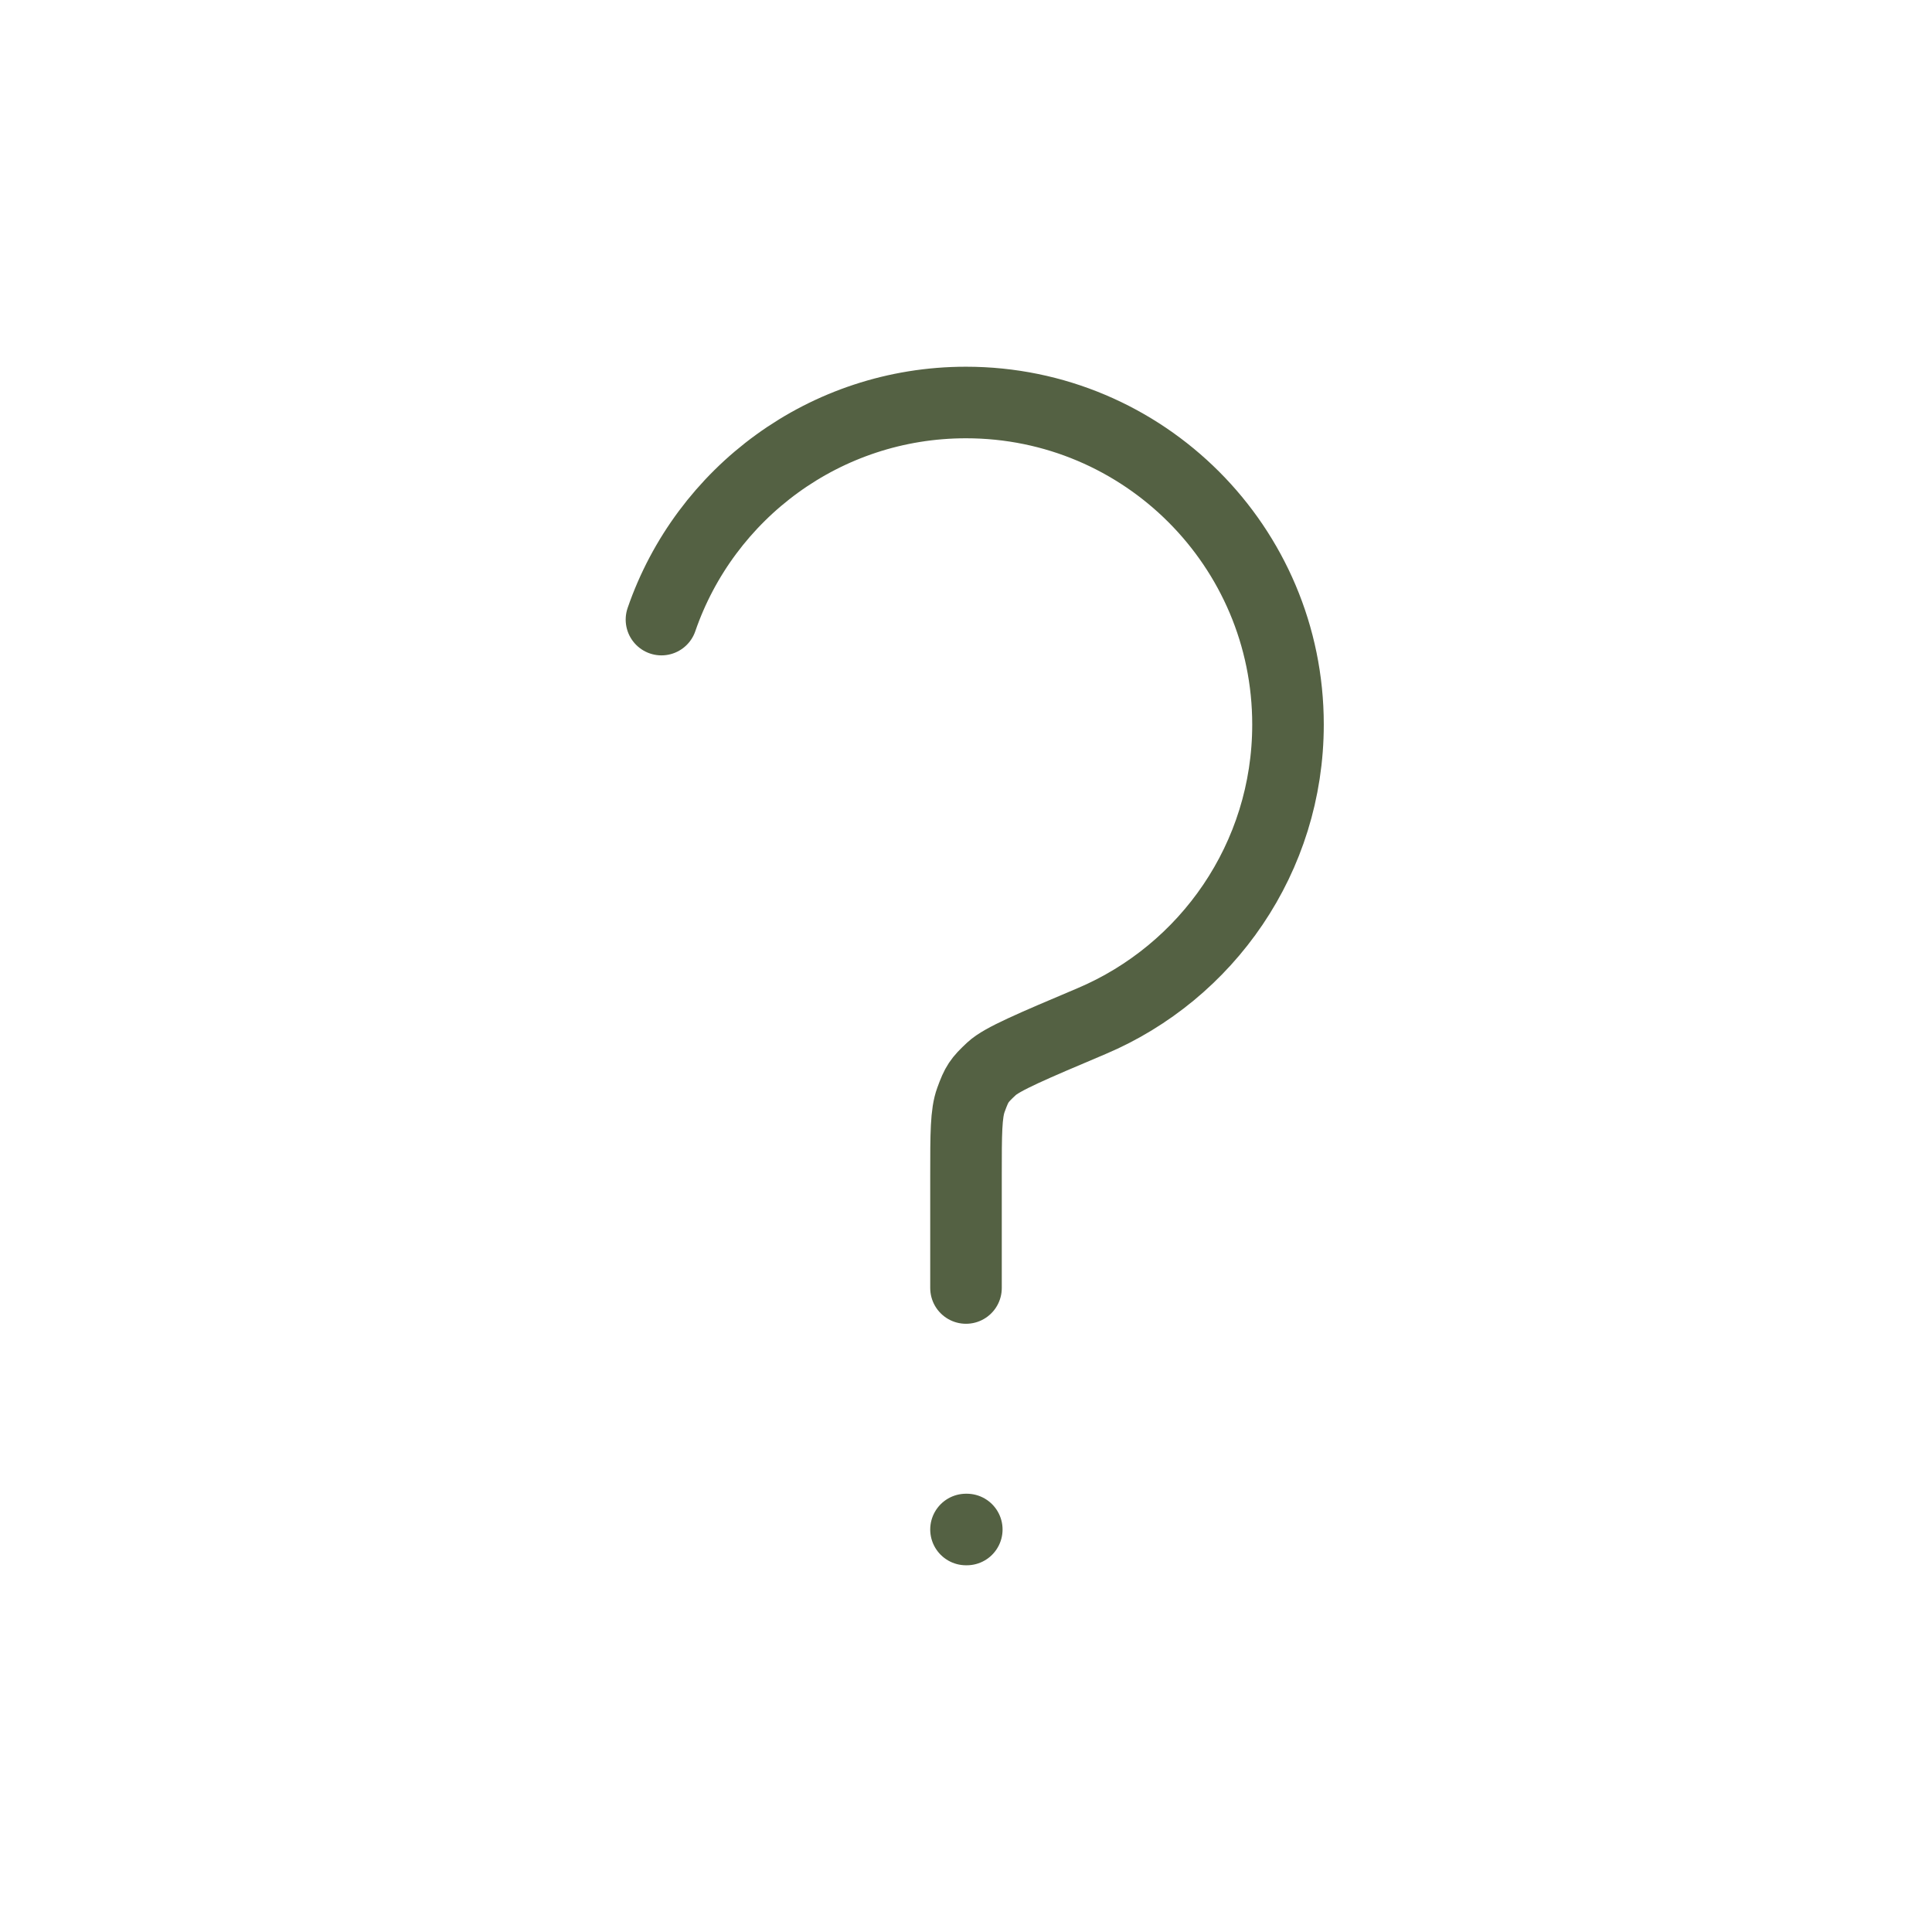 <svg width="27" height="27" viewBox="0 0 27 27" fill="none" xmlns="http://www.w3.org/2000/svg">
<path d="M13.5 21.375H13.511M9.244 8.659C9.852 6.893 11.528 5.625 13.5 5.625C15.985 5.625 18 7.64 18 10.125C18 11.989 16.867 13.588 15.253 14.271C14.419 14.624 14.003 14.8 13.857 14.936C13.683 15.098 13.65 15.148 13.569 15.371C13.5 15.559 13.5 15.847 13.5 16.425V18" stroke="#546143" stroke-linecap="round" stroke-linejoin="round"/>
</svg>
